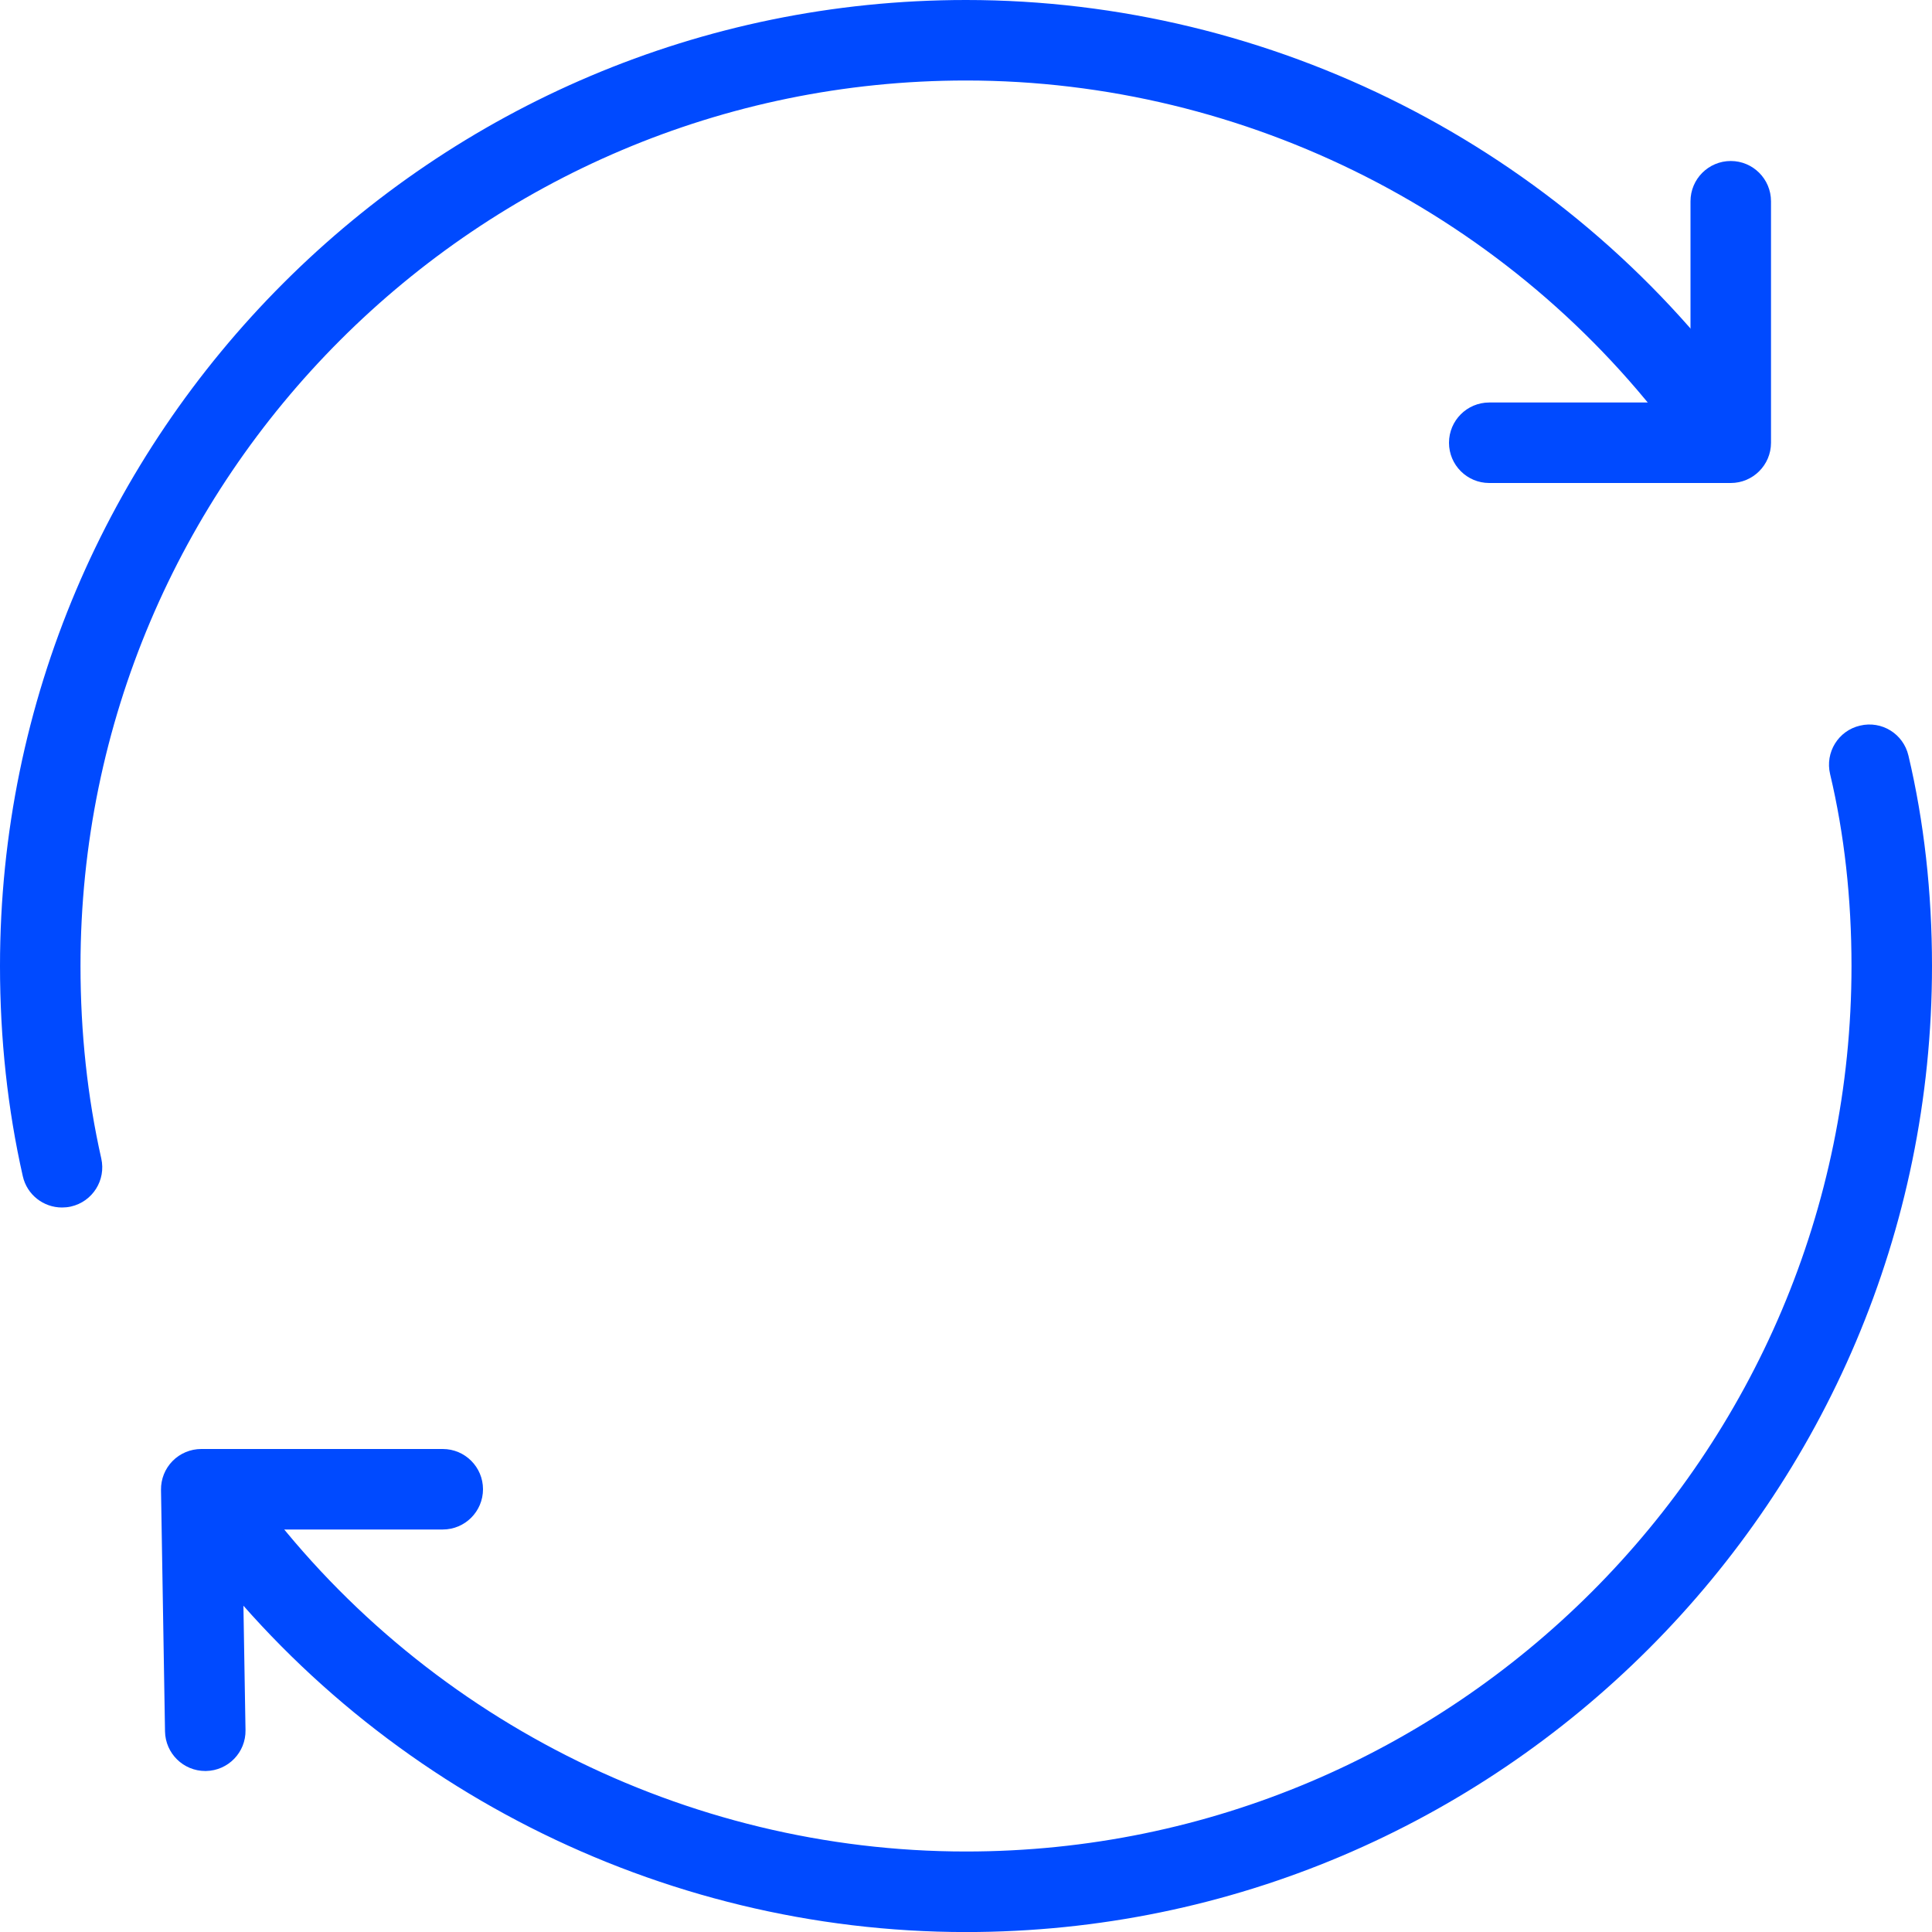 <svg width="39" height="39" viewBox="0 0 39 39" fill="none" xmlns="http://www.w3.org/2000/svg">
<path d="M1.251 24.375C0.879 24.375 0.544 24.119 0.46 23.742C0.154 22.39 0 20.963 0 19.5C0 8.748 8.748 0 19.5 0C25.675 0 31.54 2.974 35.187 7.955C35.452 8.317 35.374 8.826 35.011 9.09C34.649 9.355 34.14 9.277 33.875 8.915C30.534 4.35 25.159 1.625 19.5 1.625C9.645 1.625 1.625 9.645 1.625 19.5C1.625 20.844 1.766 22.151 2.044 23.384C2.143 23.823 1.869 24.257 1.43 24.356C1.37 24.369 1.31 24.375 1.251 24.375Z" fill="#004AFF"/>
<path d="M19.5 39.001C13.325 39.001 7.46 36.027 3.813 31.046C3.548 30.684 3.626 30.175 3.989 29.91C4.35 29.644 4.858 29.722 5.125 30.086C8.466 34.65 13.841 37.375 19.5 37.375C29.355 37.375 37.375 29.356 37.375 19.5C37.375 18.138 37.23 16.834 36.943 15.626C36.839 15.189 37.108 14.75 37.546 14.648C37.986 14.542 38.421 14.814 38.524 15.251C38.839 16.582 39 18.012 39 19.5C39 30.253 30.252 39.001 19.5 39.001Z" fill="#004AFF"/>
<path d="M4.144 35.75C3.702 35.75 3.339 35.396 3.331 34.951L3.25 30.076C3.247 29.858 3.33 29.648 3.484 29.492C3.635 29.338 3.845 29.25 4.063 29.25H8.938C9.386 29.25 9.75 29.614 9.75 30.062C9.75 30.511 9.386 30.875 8.938 30.875H4.888L4.956 34.925C4.964 35.373 4.607 35.742 4.158 35.75C4.154 35.75 4.149 35.75 4.144 35.75Z" fill="#004AFF"/>
<path d="M34.938 9.75H30.062C29.614 9.75 29.25 9.386 29.25 8.938C29.25 8.489 29.614 8.125 30.062 8.125H34.125V4.063C34.125 3.614 34.489 3.25 34.938 3.25C35.386 3.25 35.75 3.614 35.75 4.063V8.938C35.75 9.386 35.386 9.75 34.938 9.75Z" fill="#004AFF"/>
</svg>
